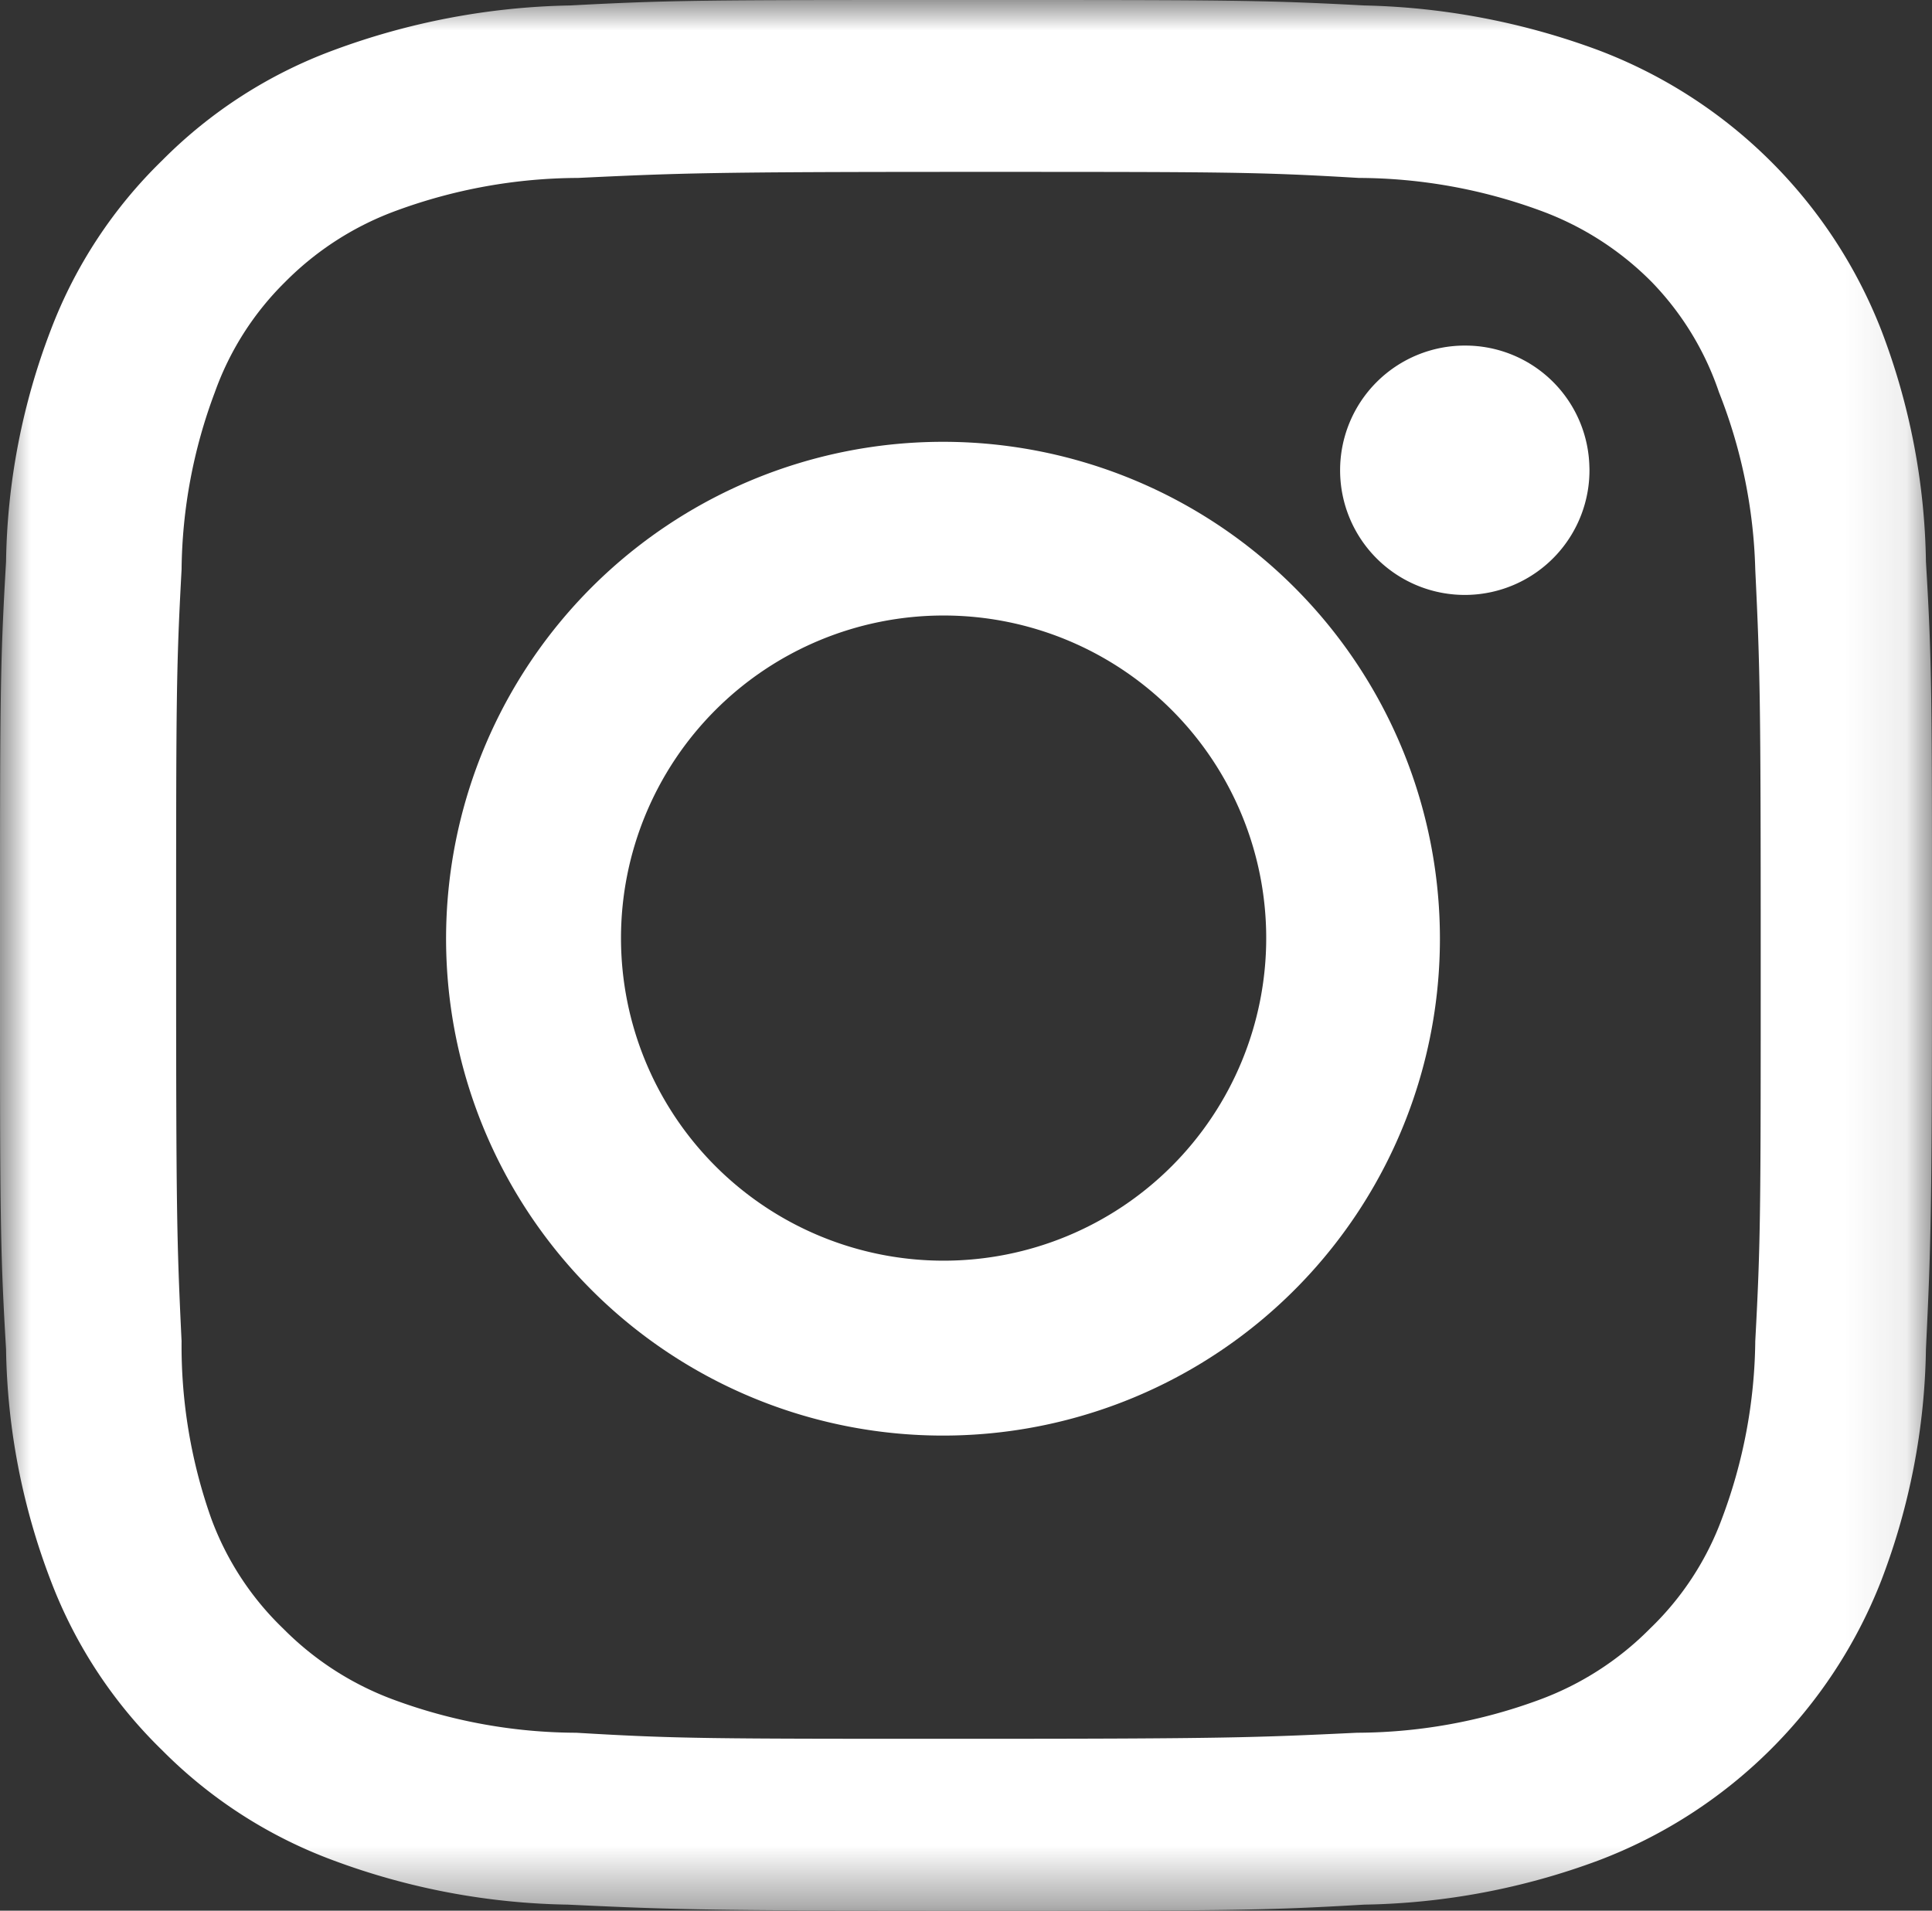 <svg xmlns="http://www.w3.org/2000/svg" xmlns:xlink="http://www.w3.org/1999/xlink" viewBox="0 0 31.92 31.57"><rect x="0" y="0" width="31.92" height="31.57" fill="#333333" stroke="none"/><defs><style>.cls-1{fill:#fff;fill-rule:evenodd;}.cls-2{mask:url(#mask);}</style><mask id="mask" x="0" y="0" width="31.92" height="31.57" maskUnits="userSpaceOnUse"><g id="mask-2"><polygon id="path-1" class="cls-1" points="0 0 31.92 0 31.92 31.57 0 31.57 0 0"/></g></mask></defs><g id="Layer_2" data-name="Layer 2"><g id="Layer_1-2" data-name="Layer 1"><g id="Symbols"><g id="Footer_DT_1" data-name="Footer/DT/1"><g id="Group-3"><g id="Group-5"><g class="cls-2"><path id="Fill-3" class="cls-1" d="M16,0c-4.33,0-4.88,0-6.58.09A11.84,11.84,0,0,0,5.51.83,7.78,7.78,0,0,0,2.68,2.65,7.74,7.74,0,0,0,.84,5.45,11.13,11.13,0,0,0,.1,9.28C0,11,0,11.5,0,15.78s0,4.83.1,6.51a11.13,11.13,0,0,0,.74,3.83,7.74,7.74,0,0,0,1.84,2.8,7.78,7.78,0,0,0,2.83,1.82,11.61,11.61,0,0,0,3.87.73c1.7.08,2.25.1,6.58.1s4.88,0,6.58-.1a11.61,11.61,0,0,0,3.87-.73,8.09,8.09,0,0,0,4.67-4.62,11.13,11.13,0,0,0,.74-3.83c.08-1.68.1-2.22.1-6.51s0-4.82-.1-6.5a11.13,11.13,0,0,0-.74-3.83A8.09,8.09,0,0,0,26.41.83,11.84,11.84,0,0,0,22.54.09C20.84,0,20.29,0,16,0m0,2.84c4.26,0,4.77,0,6.45.1a8.77,8.77,0,0,1,3,.54,5,5,0,0,1,1.84,1.18A4.84,4.84,0,0,1,28.4,6.48,8.54,8.54,0,0,1,29,9.41c.08,1.66.09,2.16.09,6.37s0,4.72-.09,6.38a8.54,8.54,0,0,1-.55,2.93,4.84,4.84,0,0,1-1.19,1.82,5,5,0,0,1-1.84,1.18,8.77,8.77,0,0,1-3,.54c-1.68.08-2.19.1-6.45.1s-4.77,0-6.45-.1a8.77,8.77,0,0,1-3-.54,5,5,0,0,1-1.84-1.18,4.84,4.84,0,0,1-1.19-1.82A8.54,8.54,0,0,1,3,22.16c-.08-1.66-.09-2.16-.09-6.38s0-4.71.09-6.37a8.54,8.54,0,0,1,.55-2.93A4.84,4.84,0,0,1,4.71,4.66,5,5,0,0,1,6.55,3.48a8.77,8.77,0,0,1,3-.54c1.68-.08,2.19-.1,6.45-.1"/></g></g><path id="Fill-6" class="cls-1" d="M15.59,20.83a5.33,5.33,0,1,1,5.33-5.33,5.33,5.33,0,0,1-5.33,5.33m0-13.53a8.21,8.21,0,1,0,8.2,8.2,8.21,8.21,0,0,0-8.2-8.2"/><path id="Fill-8" class="cls-1" d="M26.26,7.71a2.06,2.06,0,1,1-2.05-2,2.05,2.05,0,0,1,2.05,2.05"/></g></g></g></g></g></svg>